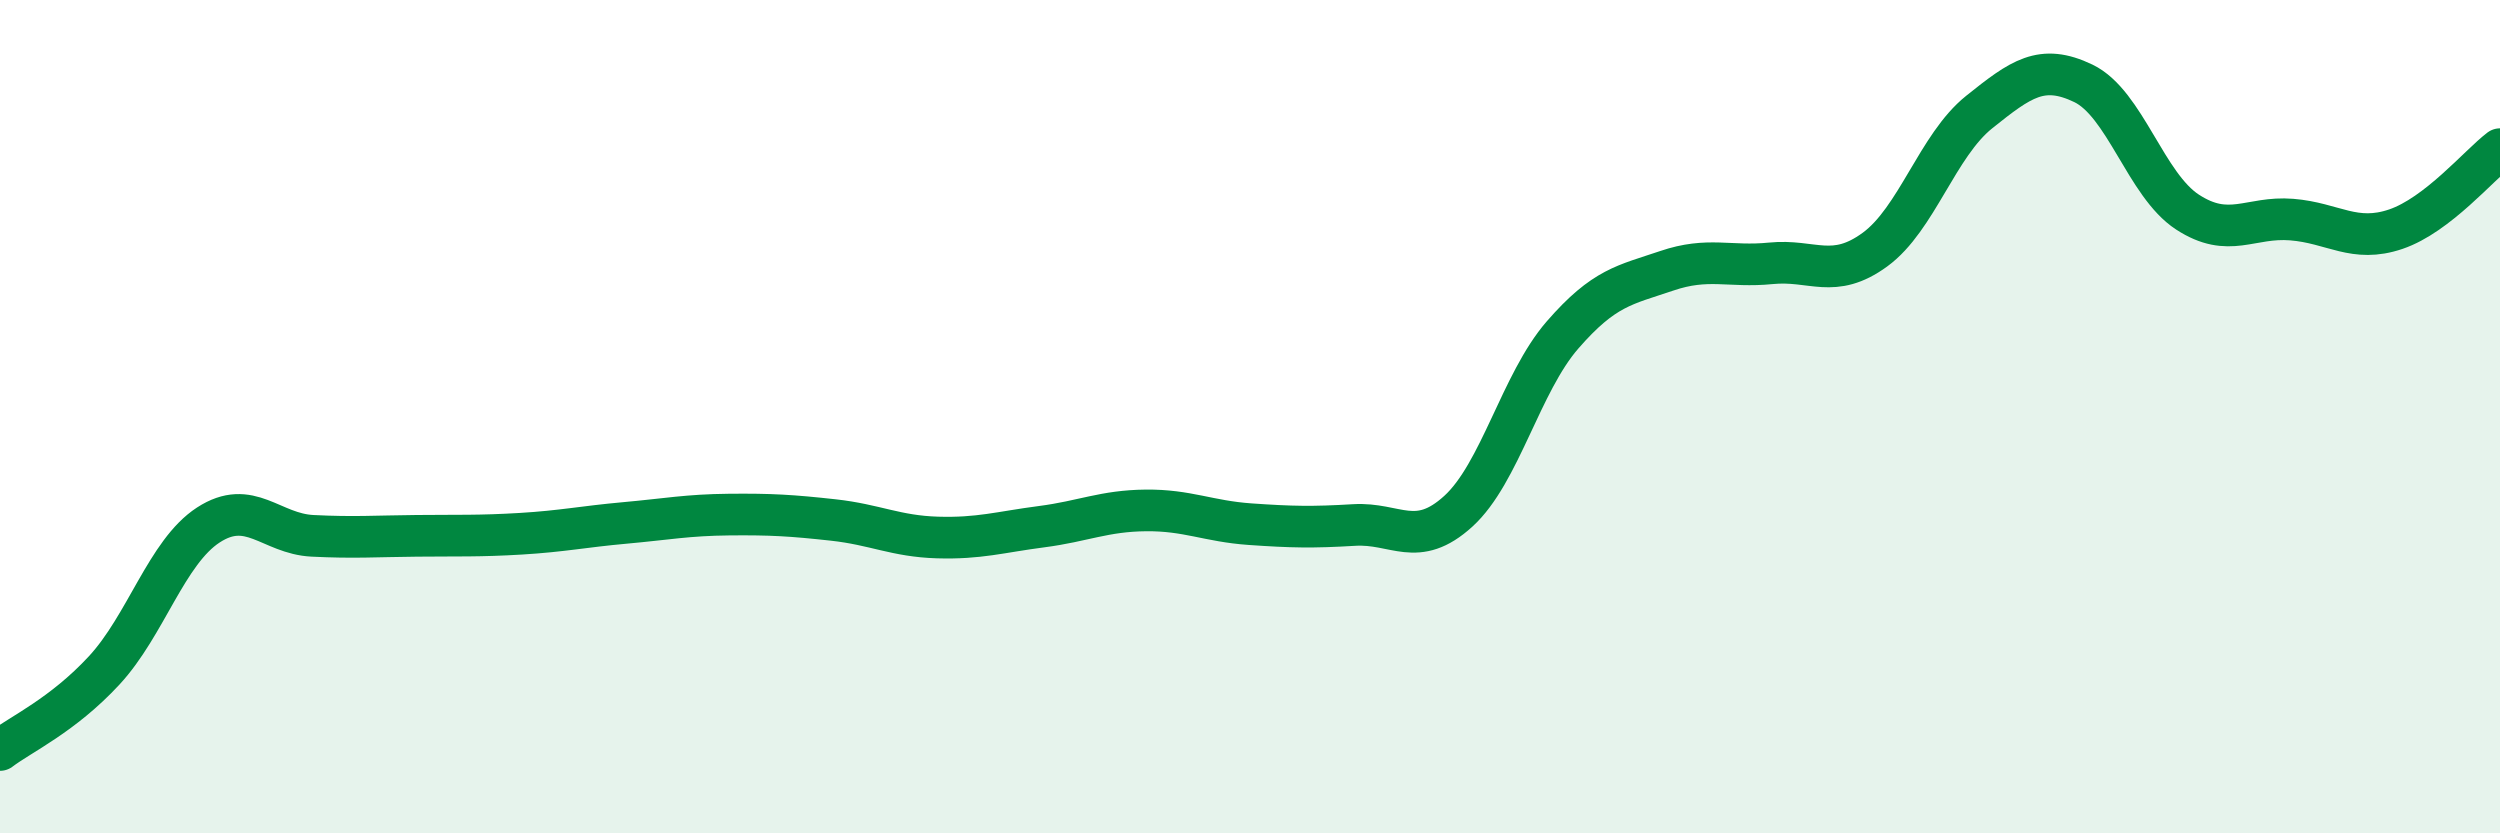 
    <svg width="60" height="20" viewBox="0 0 60 20" xmlns="http://www.w3.org/2000/svg">
      <path
        d="M 0,18 C 0.5,17.62 1.5,17.17 2.5,16.09 C 3.5,15.01 4,13.25 5,12.6 C 6,11.95 6.5,12.81 7.5,12.86 C 8.5,12.91 9,12.87 10,12.86 C 11,12.85 11.5,12.87 12.5,12.81 C 13.5,12.75 14,12.64 15,12.55 C 16,12.46 16.5,12.36 17.5,12.35 C 18.5,12.34 19,12.37 20,12.48 C 21,12.59 21.5,12.87 22.5,12.9 C 23.5,12.93 24,12.77 25,12.64 C 26,12.51 26.5,12.26 27.5,12.25 C 28.5,12.24 29,12.51 30,12.58 C 31,12.65 31.5,12.66 32.5,12.6 C 33.5,12.54 34,13.18 35,12.27 C 36,11.36 36.5,9.19 37.5,8.04 C 38.5,6.89 39,6.84 40,6.5 C 41,6.16 41.5,6.42 42.5,6.32 C 43.5,6.22 44,6.72 45,5.99 C 46,5.26 46.5,3.49 47.5,2.69 C 48.5,1.89 49,1.52 50,2 C 51,2.48 51.5,4.44 52.5,5.09 C 53.5,5.74 54,5.19 55,5.27 C 56,5.35 56.5,5.84 57.5,5.5 C 58.5,5.16 59.5,3.96 60,3.58L60 20L0 20Z"
        fill="#008740"
        opacity="0.1"
        stroke-linecap="round"
        stroke-linejoin="round"
      />
      <path
        d="M 0,18 C 0.5,17.62 1.5,17.17 2.5,16.09 C 3.5,15.01 4,13.25 5,12.6 C 6,11.95 6.5,12.81 7.5,12.86 C 8.5,12.91 9,12.87 10,12.86 C 11,12.85 11.5,12.87 12.5,12.81 C 13.5,12.75 14,12.64 15,12.55 C 16,12.46 16.5,12.36 17.5,12.35 C 18.5,12.34 19,12.37 20,12.48 C 21,12.59 21.5,12.87 22.5,12.9 C 23.5,12.93 24,12.77 25,12.64 C 26,12.51 26.5,12.26 27.5,12.25 C 28.5,12.24 29,12.51 30,12.58 C 31,12.65 31.5,12.66 32.5,12.6 C 33.5,12.54 34,13.18 35,12.27 C 36,11.36 36.5,9.19 37.5,8.04 C 38.5,6.89 39,6.84 40,6.5 C 41,6.16 41.5,6.42 42.5,6.32 C 43.5,6.22 44,6.72 45,5.99 C 46,5.26 46.5,3.49 47.5,2.69 C 48.5,1.89 49,1.52 50,2 C 51,2.48 51.5,4.44 52.5,5.09 C 53.5,5.74 54,5.19 55,5.27 C 56,5.35 56.5,5.84 57.5,5.5 C 58.5,5.16 59.5,3.96 60,3.58"
        stroke="#008740"
        stroke-width="1"
        fill="none"
        stroke-linecap="round"
        stroke-linejoin="round"
      />
    </svg>
  